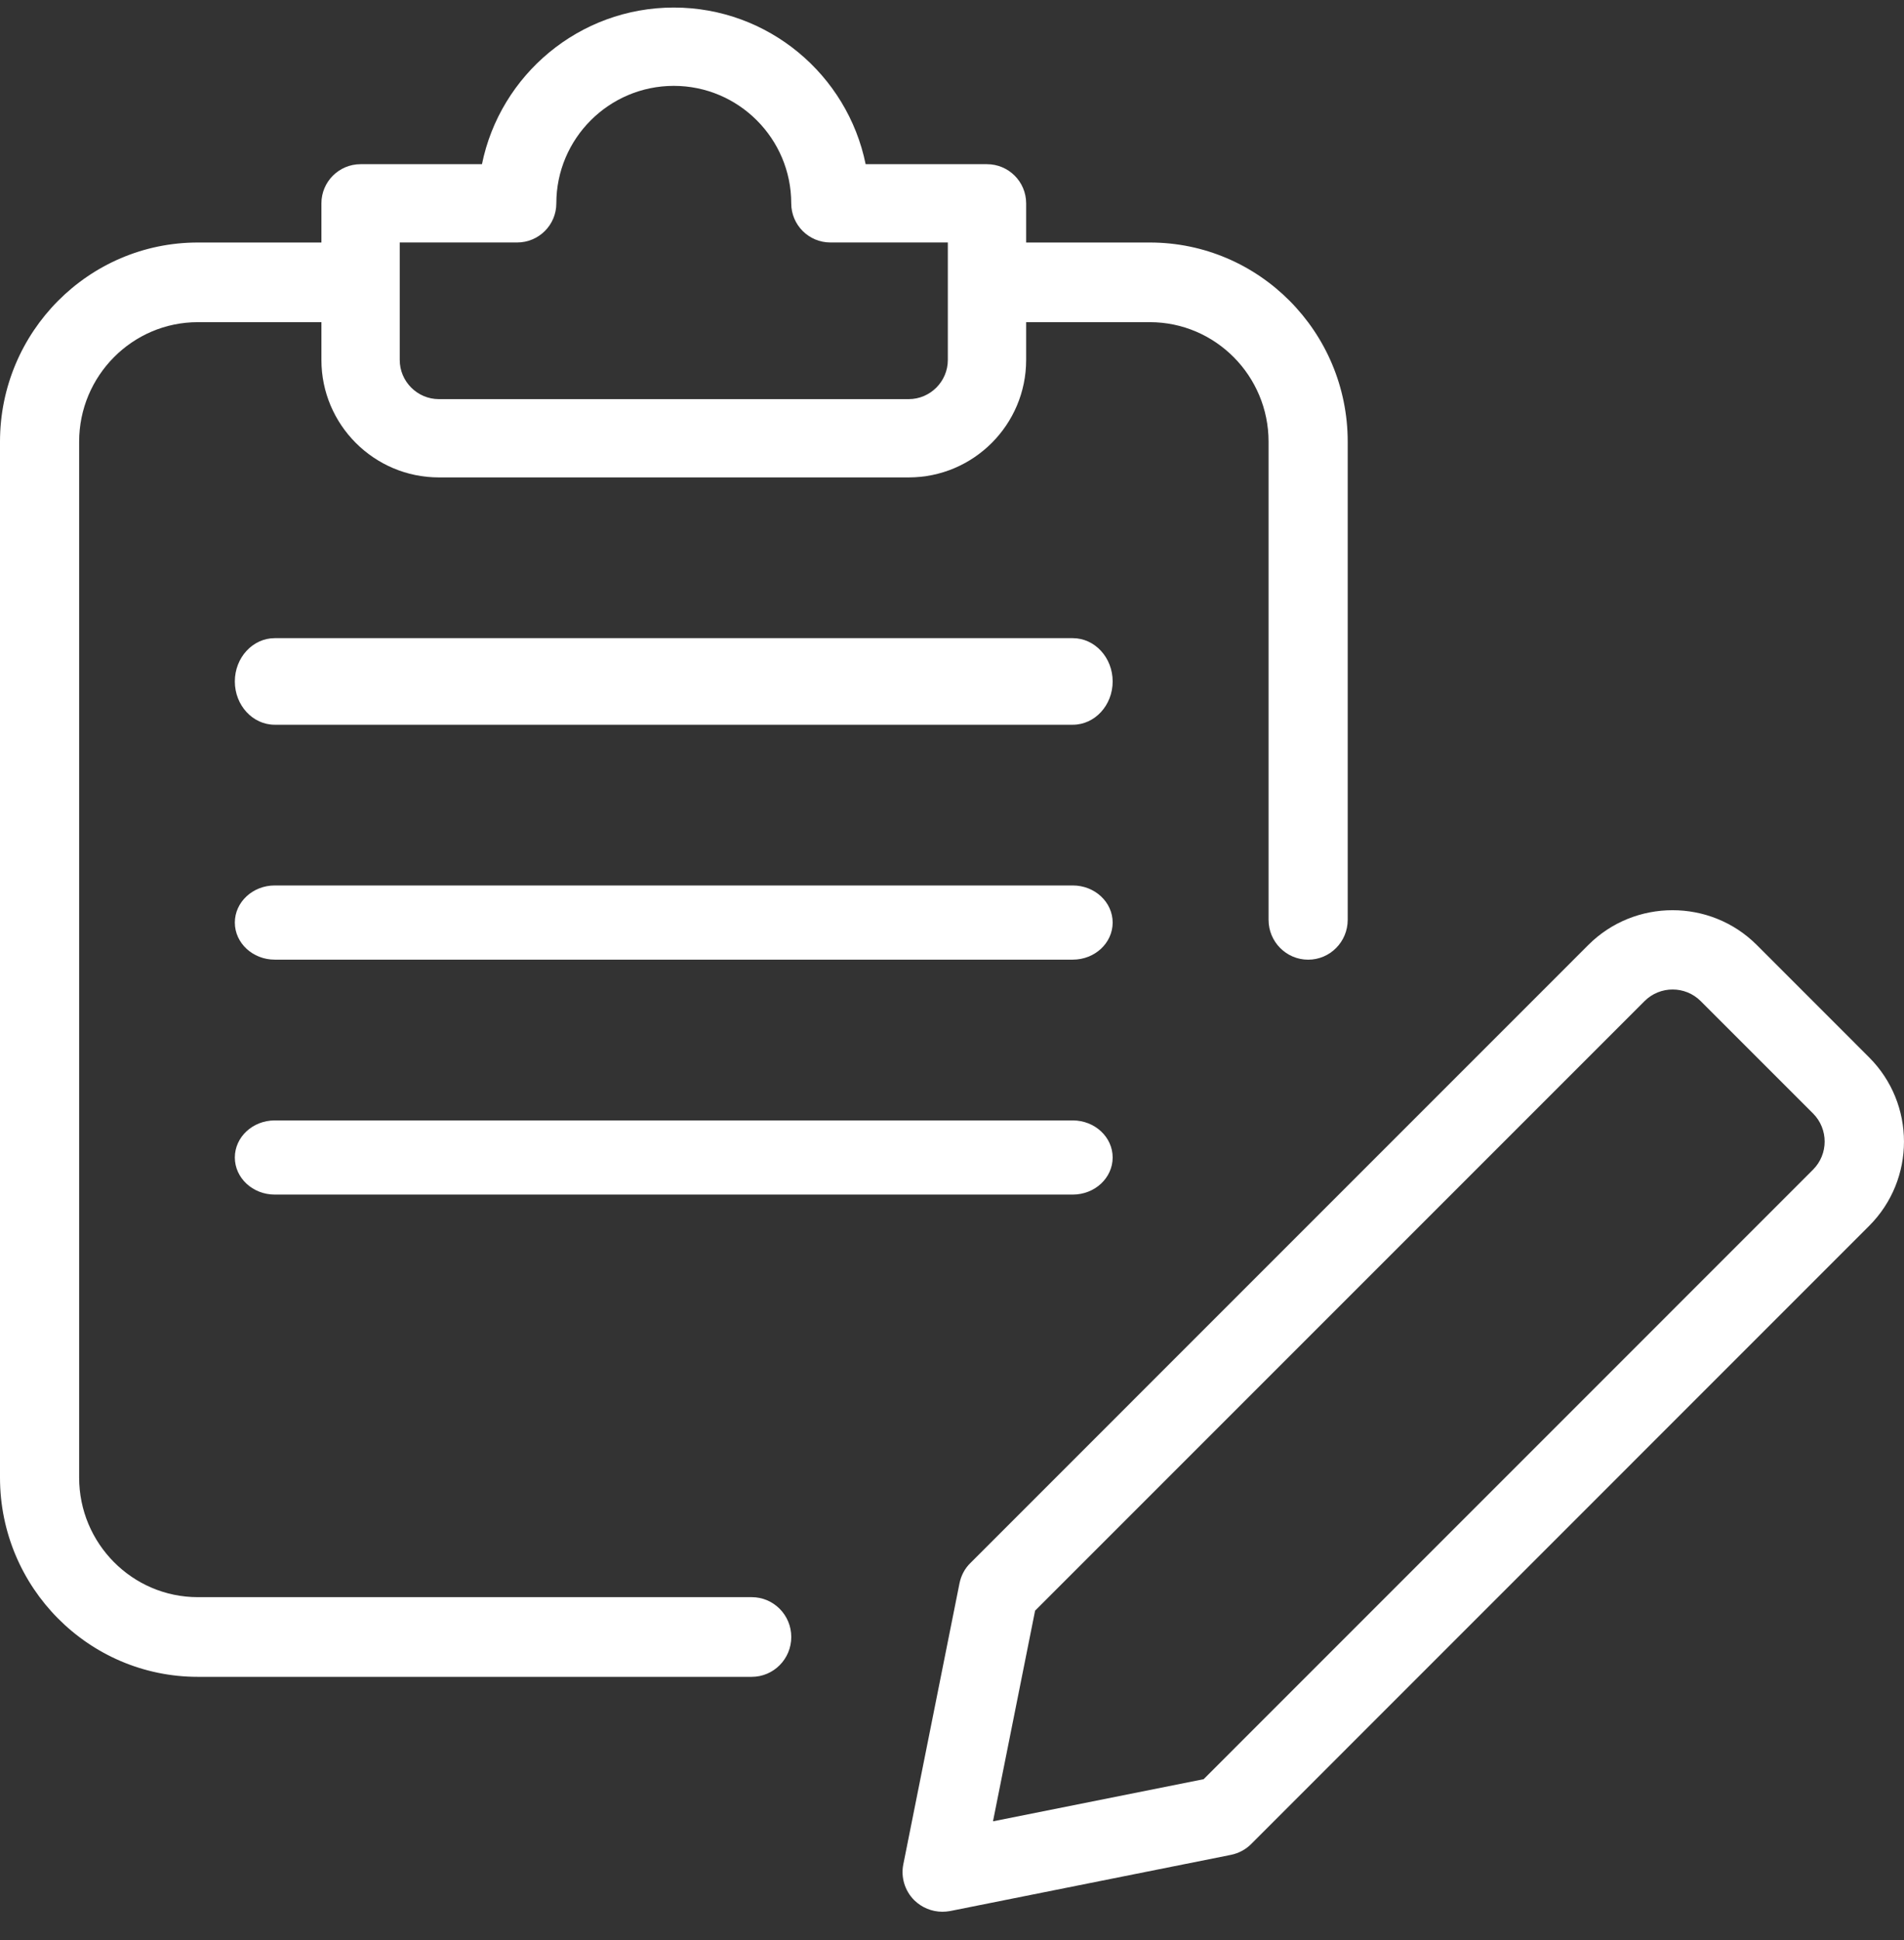<svg width="53" height="54" viewBox="0 0 53 54" fill="none" xmlns="http://www.w3.org/2000/svg">
<rect x="0" y="0" width="53" height="54" fill="#333333" stroke="none"/>
<path d="M26.23 53.21C25.941 53.21 25.658 53.095 25.448 52.888C25.187 52.627 25.072 52.251 25.145 51.89L26.708 44.072C26.752 43.855 26.854 43.658 27.011 43.505L44.212 26.302C45.503 25.011 47.611 25.011 48.902 26.302L52.029 29.43C53.323 30.724 53.323 32.827 52.029 34.121L34.829 51.324C34.676 51.479 34.479 51.583 34.263 51.627L26.445 53.191C26.374 53.204 26.301 53.21 26.23 53.21ZM28.813 44.83L27.641 50.693L33.504 49.521L50.468 32.555C50.899 32.124 50.899 31.423 50.468 30.991L47.341 27.864C46.91 27.433 46.209 27.433 45.778 27.864L28.813 44.83Z" fill="white"/>
<path d="M20.925 46.672H5.506C2.469 46.672 0 44.185 0 41.127V12.294C0 9.236 2.469 6.75 5.506 6.75H9.912C10.52 6.75 11.013 7.246 11.013 7.858C11.013 8.471 10.52 8.967 9.912 8.967H5.506C3.685 8.967 2.203 10.46 2.203 12.294V41.127C2.203 42.961 3.685 44.454 5.506 44.454H20.925C21.533 44.454 22.026 44.95 22.026 45.563C22.026 46.175 21.533 46.672 20.925 46.672Z" fill="white"/>
<path d="M36.414 26.711C35.806 26.711 35.312 26.214 35.312 25.602V12.294C35.312 10.46 33.83 8.967 32.008 8.967H27.603C26.995 8.967 26.502 8.471 26.502 7.858C26.502 7.246 26.995 6.75 27.603 6.75H32.008C35.046 6.75 37.515 9.236 37.515 12.294V25.602C37.515 26.214 37.022 26.711 36.414 26.711Z" fill="white"/>
<path d="M25.295 13.288H12.217C10.414 13.288 8.947 11.822 8.947 10.019V5.66C8.947 5.058 9.436 4.57 10.037 4.57H13.416C13.921 2.085 16.125 0.21 18.756 0.21C21.387 0.21 23.59 2.085 24.096 4.57H27.474C28.076 4.57 28.564 5.058 28.564 5.66V10.019C28.564 11.822 27.097 13.288 25.295 13.288ZM11.127 6.749V10.019C11.127 10.618 11.617 11.109 12.217 11.109H25.295C25.894 11.109 26.384 10.618 26.384 10.019V6.749H23.115C22.513 6.749 22.025 6.261 22.025 5.66C22.025 3.857 20.558 2.39 18.756 2.39C16.953 2.39 15.486 3.857 15.486 5.66C15.486 6.261 14.998 6.749 14.396 6.749H11.127Z" fill="white"/>
<path d="M29.861 20.172H7.648C7.035 20.172 6.537 19.632 6.537 18.967C6.537 18.302 7.035 17.762 7.648 17.762H29.861C30.475 17.762 30.972 18.302 30.972 18.967C30.972 19.632 30.475 20.172 29.861 20.172Z" fill="white"/>
<path d="M29.861 26.71H7.648C7.035 26.71 6.537 26.248 6.537 25.678C6.537 25.108 7.035 24.645 7.648 24.645H29.861C30.475 24.645 30.972 25.108 30.972 25.678C30.972 26.248 30.475 26.71 29.861 26.71Z" fill="white"/>
<path d="M29.861 33.249H7.648C7.035 33.249 6.537 32.787 6.537 32.217C6.537 31.647 7.035 31.185 7.648 31.185H29.861C30.475 31.185 30.972 31.647 30.972 32.217C30.972 32.787 30.475 33.249 29.861 33.249Z" fill="white"/>
</svg>
